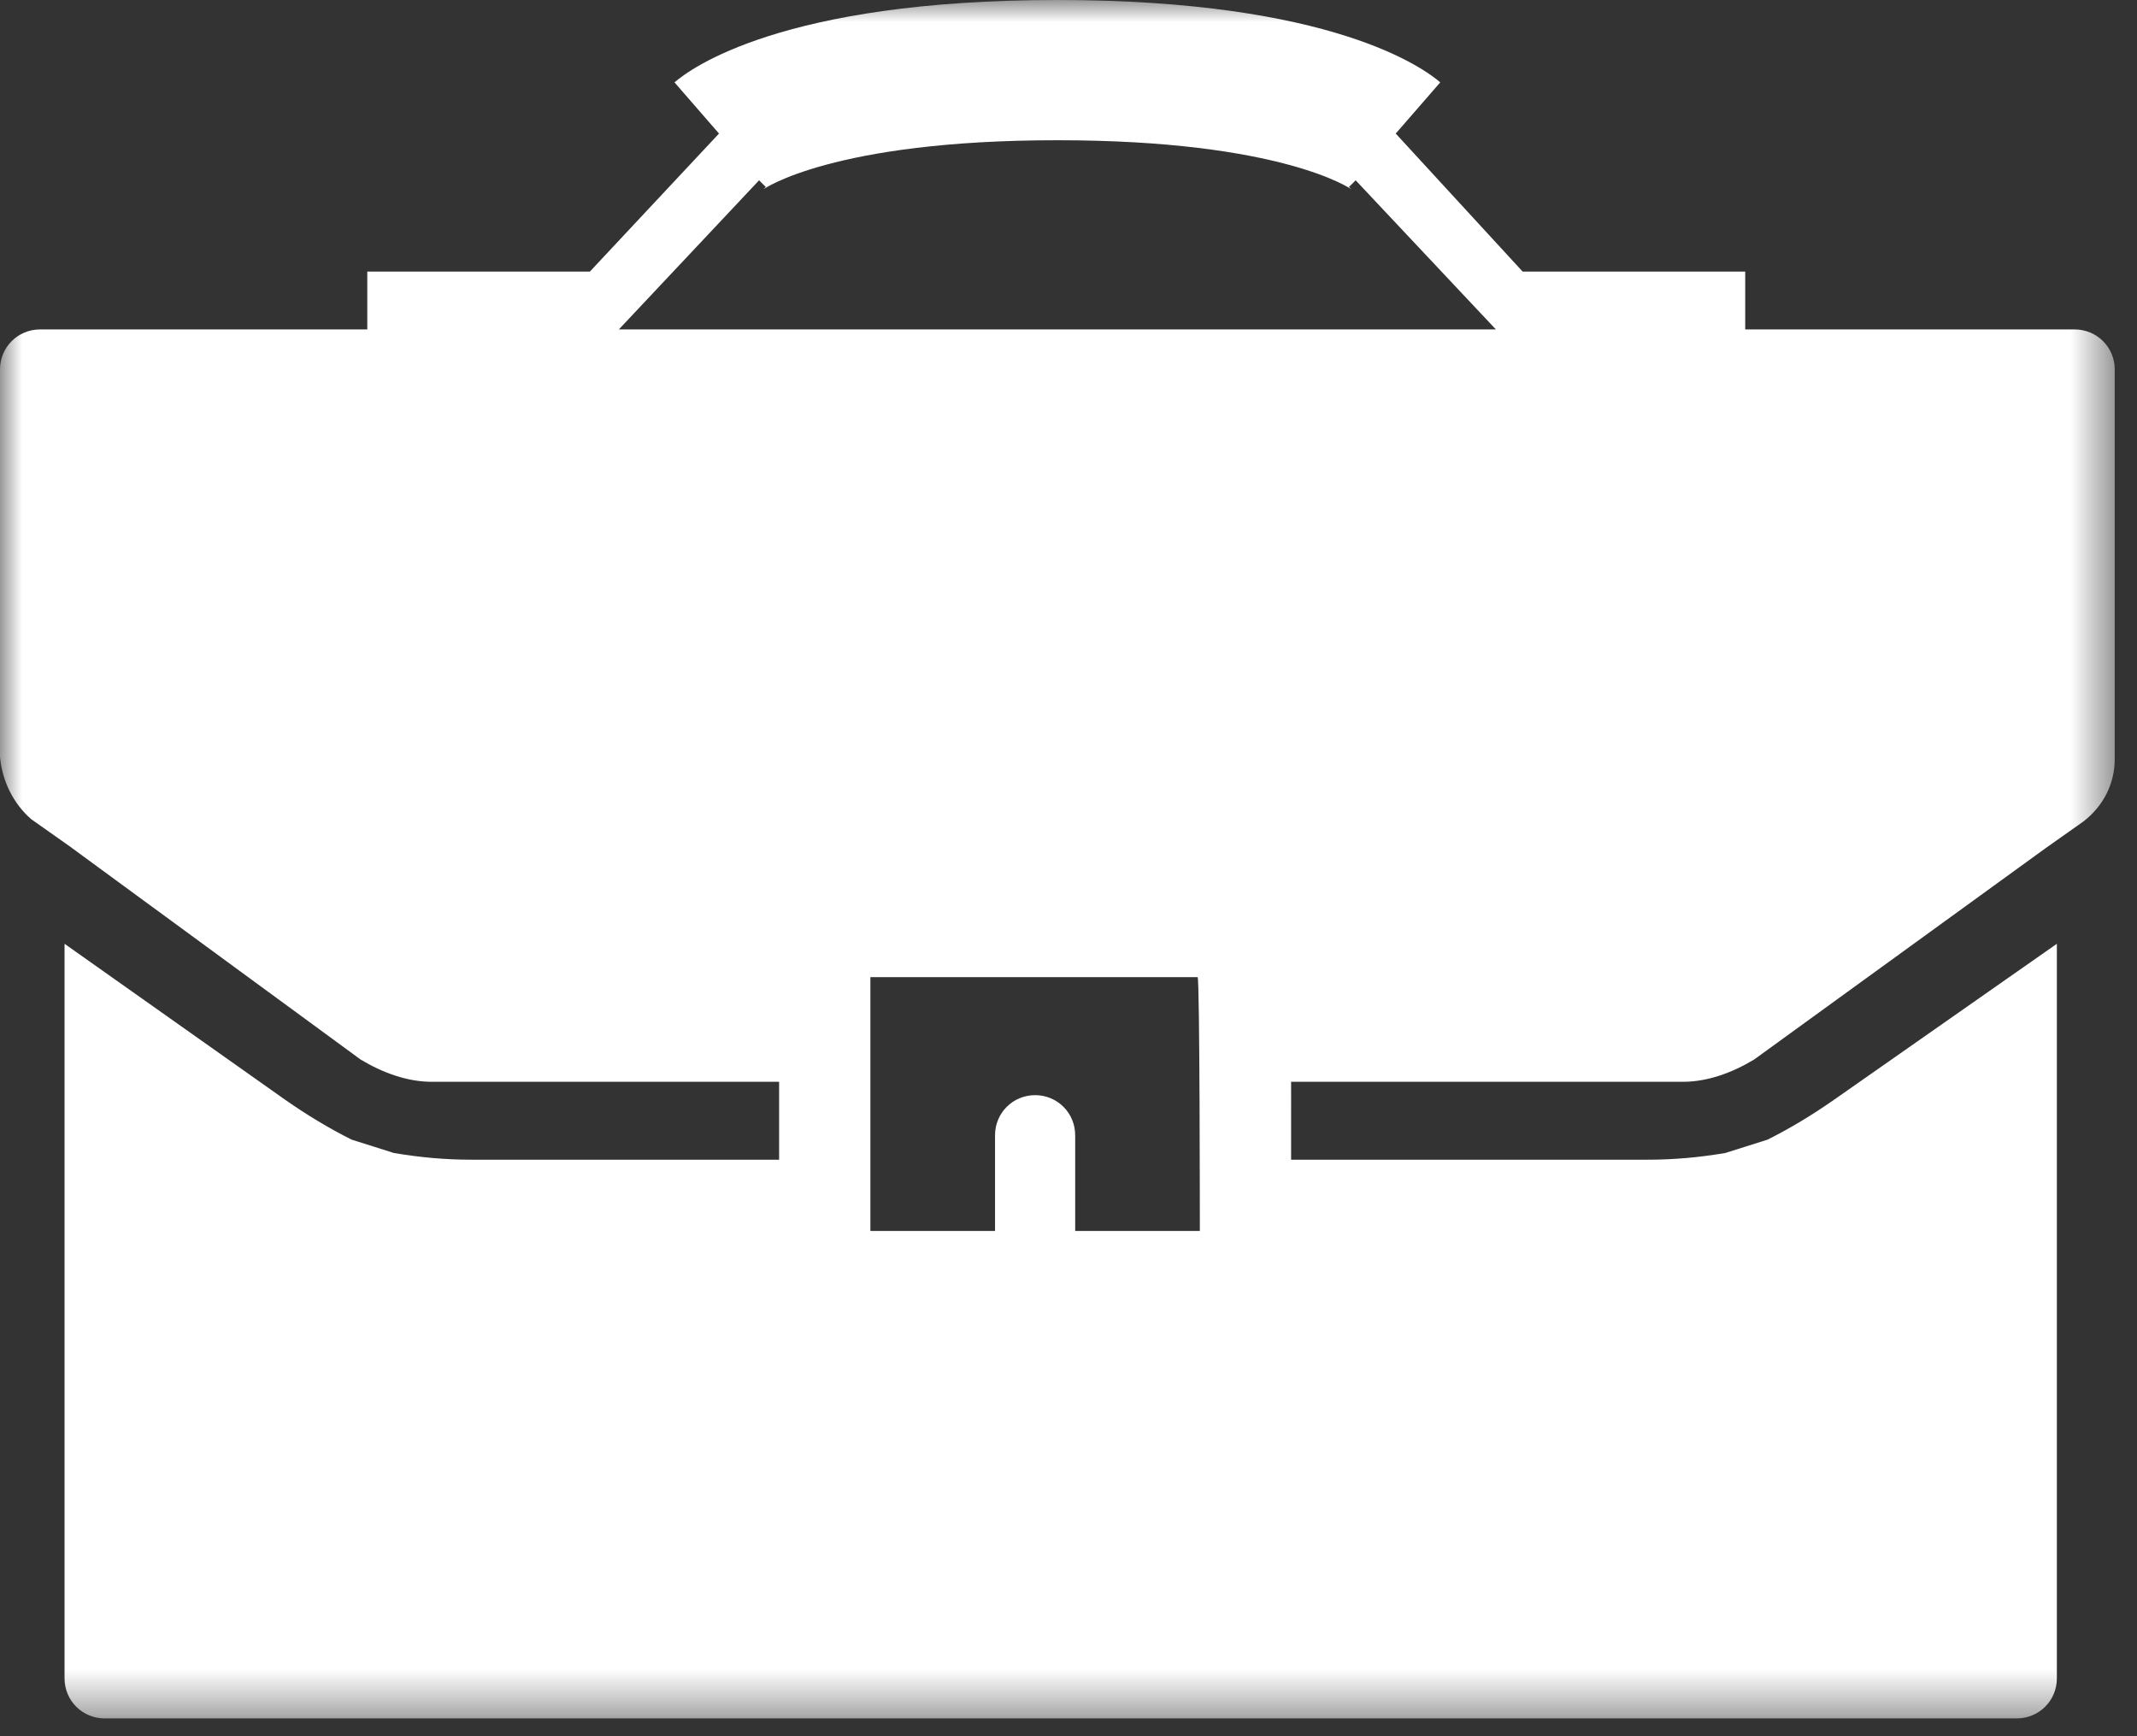 <svg width="48" height="39" xmlns="http://www.w3.org/2000/svg" xmlns:xlink="http://www.w3.org/1999/xlink"><rect width="100%" height="100%" fill="#333333" stroke="none"/><defs><path id="a" d="M47.5 38.6V0H0v38.6h47.5z"/></defs><g fill="none" fill-rule="evenodd"><mask id="b" fill="#fff"><use xlink:href="#a"/></mask><path d="M26.95 27.65h-2.8V25.5c0-.5-.4-.9-.9-.9s-.9.4-.9.9v2.15h-2.8v-5.7h7.35c.05 0 .05 5.7.05 5.7Zm-9.9-23.6.15.15-.05.05s1.55-1.1 6.6-1.1 6.6 1.1 6.6 1.1l-.05-.05.15-.15L33.6 7.4H13.9l3.15-3.35ZM46.6 7.4h-7.4V6.1h-5L31.35 3l1-1.15C32 1.55 29.95 0 23.75 0c-6.2 0-8.25 1.55-8.6 1.85l1 1.15-2.9 3.1h-5v1.3H.9c-.5 0-.9.4-.9.9V17c.05.55.3 1.05.7 1.4l.85.6 6.55 4.8c.5.3 1.05.5 1.6.5h7.8v1.75h-6.9c-.6 0-1.15-.05-1.75-.15l-.95-.3c-.5-.25-1-.55-1.5-.9l-4.95-3.5v16.5c0 .5.4.9.9.9H45.3c.5 0 .9-.4.9-.9V21.2l-5 3.5c-.5.35-1 .65-1.5.9l-.95.3c-.6.1-1.15.15-1.75.15h-8V24.3h8.8c.55 0 1.1-.2 1.6-.5l6.55-4.75.85-.6c.45-.35.7-.85.7-1.4V8.3c0-.5-.4-.9-.9-.9Z" fill="#fff" mask="url(#b)"/></g></svg>
